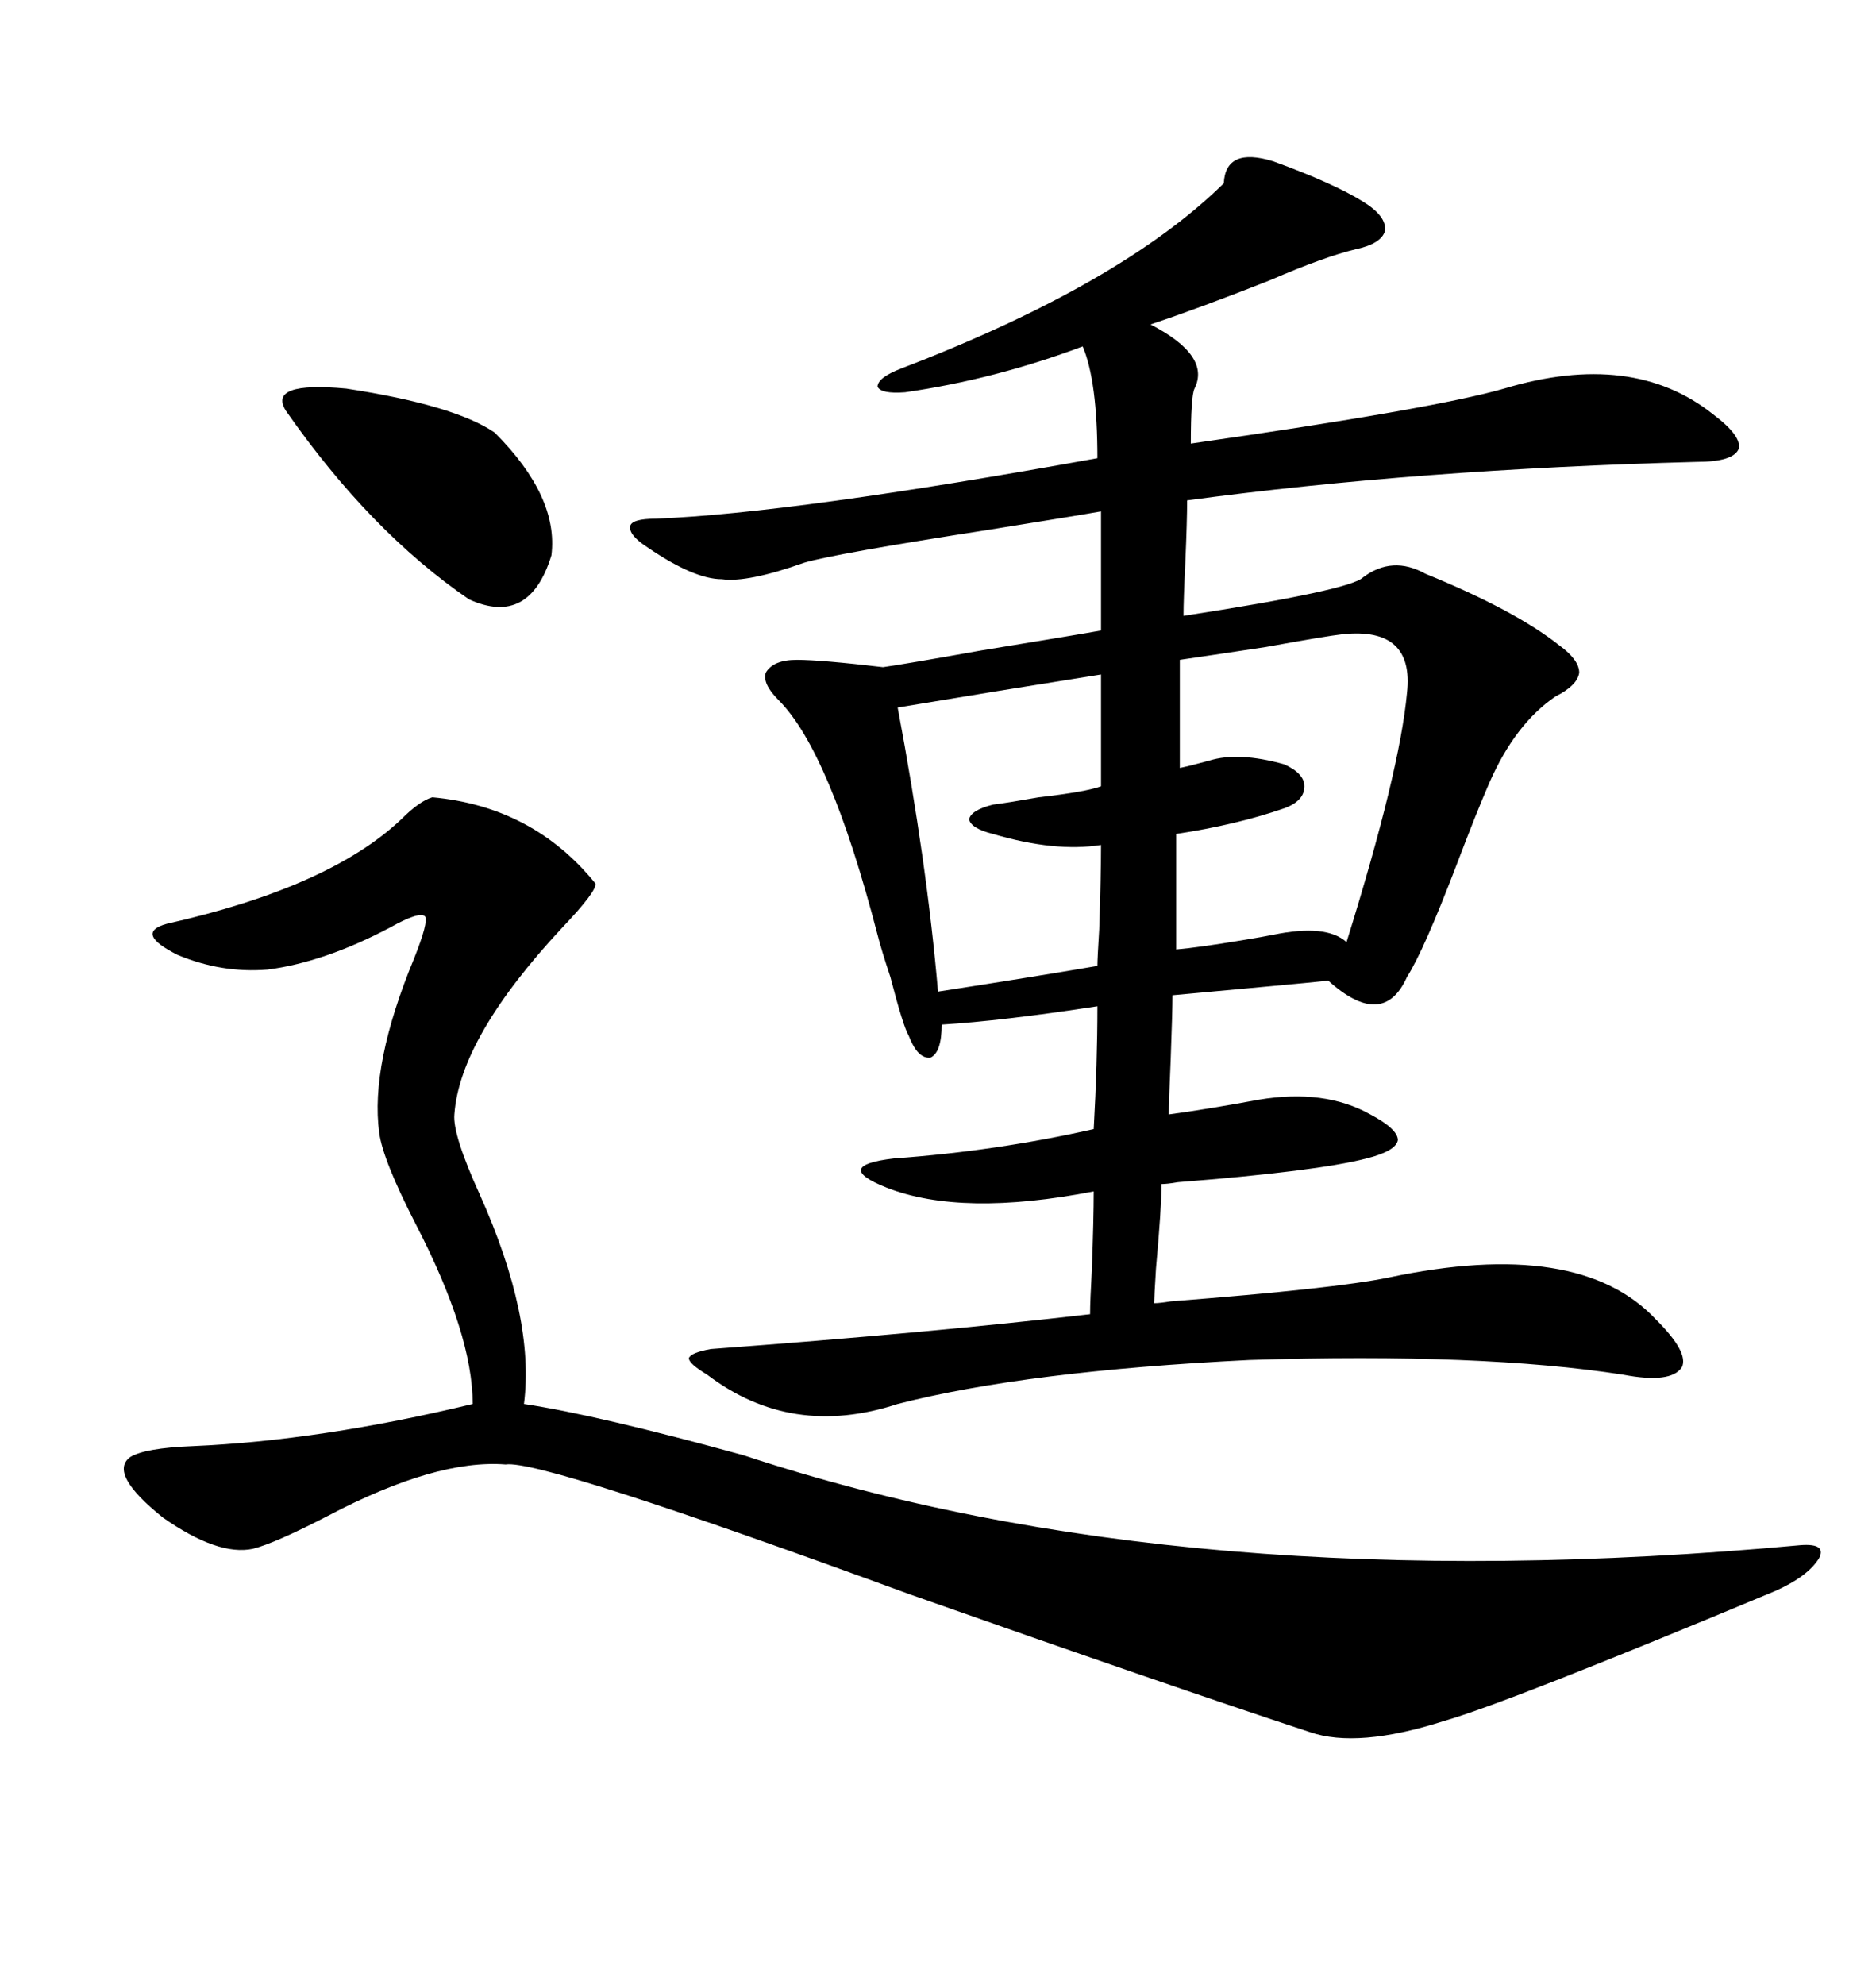 <svg xmlns="http://www.w3.org/2000/svg" xmlns:xlink="http://www.w3.org/1999/xlink" width="300" height="317.285"><path d="M203.61 25.78L203.61 25.78Q196.00 23.44 195.70 29.30L195.70 29.30Q179.30 45.41 144.14 58.89L144.14 58.89Q140.33 60.35 140.33 61.82L140.33 61.82Q140.92 62.99 144.73 62.70L144.73 62.70Q159.08 60.64 173.14 55.37L173.14 55.37Q175.49 60.94 175.49 73.24L175.49 73.24Q126.86 82.03 104.88 82.91L104.88 82.91Q101.07 82.91 100.78 84.08L100.78 84.08Q100.49 85.55 103.71 87.60L103.71 87.60Q111.04 92.58 115.43 92.58L115.43 92.58Q119.53 93.16 128.61 89.94L128.61 89.94Q133.59 88.48 158.20 84.67L158.20 84.67Q172.85 82.32 176.07 81.74L176.07 81.74L176.07 100.78Q172.85 101.37 156.74 104.00L156.74 104.00Q145.31 106.05 141.21 106.64L141.21 106.64Q131.25 105.47 127.44 105.47L127.44 105.47Q123.63 105.47 122.46 107.52L122.46 107.52Q121.88 109.28 124.51 111.91L124.51 111.91Q132.71 120.12 140.33 149.41L140.33 149.41Q140.92 151.76 142.38 156.15L142.38 156.15Q144.43 164.06 145.31 165.53L145.31 165.53Q146.78 169.34 148.83 169.04L148.83 169.04Q150.59 168.16 150.59 163.77L150.59 163.77Q160.25 163.18 175.49 160.84L175.49 160.84Q175.49 169.92 174.90 180.47L174.90 180.47Q159.38 183.98 142.97 185.16L142.97 185.16Q137.99 185.74 137.70 186.91L137.70 186.91Q137.40 188.09 141.80 189.84L141.80 189.84Q153.81 194.53 174.90 190.43L174.90 190.43Q174.90 194.82 174.61 202.73L174.61 202.73Q174.32 208.01 174.32 210.06L174.32 210.06Q149.12 212.99 113.67 215.63L113.67 215.63Q110.45 216.21 110.16 217.09L110.16 217.09Q110.16 217.97 113.09 219.73L113.09 219.73Q126.56 229.98 143.55 224.41L143.55 224.41Q164.06 219.14 199.80 217.38L199.80 217.38Q237.01 216.21 259.57 219.73L259.57 219.73Q267.19 221.19 268.95 218.55L268.95 218.55Q270.12 216.21 264.84 210.94L264.84 210.94Q252.54 197.75 222.07 204.20L222.07 204.20Q213.57 205.96 187.21 208.01L187.21 208.01Q185.45 208.30 184.57 208.30L184.57 208.30Q184.57 207.42 184.86 202.73L184.86 202.73Q185.74 193.07 185.74 189.26L185.74 189.26Q186.62 189.26 188.38 188.96L188.38 188.96Q210.64 187.21 218.55 185.16L218.55 185.16Q223.24 183.98 223.54 182.23L223.54 182.23Q223.54 180.47 219.14 178.13L219.14 178.13Q211.82 174.02 201.27 175.78L201.27 175.78Q193.36 177.25 186.91 178.13L186.91 178.13Q186.91 176.07 187.21 169.34L187.21 169.34Q187.50 161.43 187.50 159.08L187.50 159.08Q193.95 158.50 203.32 157.62L203.32 157.62Q209.77 157.03 212.40 156.74L212.40 156.74Q221.19 164.65 225 156.15L225 156.15Q227.64 152.05 232.91 138.28L232.91 138.28Q236.13 129.79 238.18 125.10L238.18 125.10Q242.29 115.72 248.73 111.33L248.73 111.33Q252.25 109.57 252.54 107.52L252.54 107.52Q252.54 105.47 249.32 103.13L249.32 103.13Q242.29 97.56 227.93 91.70L227.93 91.70Q222.66 88.77 217.97 92.29L217.97 92.29Q215.92 94.34 189.26 98.44L189.26 98.44Q189.26 95.80 189.55 89.94L189.55 89.94Q189.84 83.20 189.84 79.98L189.84 79.98Q226.76 75 271.29 73.83L271.29 73.83Q277.15 73.83 278.03 71.78L278.03 71.78Q278.61 69.73 273.93 66.21L273.93 66.21Q261.04 55.96 240.53 62.11L240.53 62.11Q229.39 65.33 190.43 70.90L190.43 70.90Q190.43 63.28 191.02 62.11L191.02 62.11Q193.65 56.84 183.98 51.86L183.98 51.86Q191.89 49.22 203.03 44.82L203.03 44.82Q211.82 41.02 216.80 39.84L216.80 39.84Q220.90 38.96 221.48 36.91L221.48 36.91Q221.78 34.57 217.97 32.23L217.97 32.23Q213.28 29.30 203.61 25.78ZM69.14 127.44L69.14 127.44Q85.25 128.91 95.21 141.21L95.21 141.21Q95.51 142.38 89.94 148.24L89.94 148.24Q73.54 165.82 72.66 178.13L72.66 178.13Q72.36 181.35 76.76 191.02L76.76 191.02Q85.55 210.64 83.79 224.41L83.79 224.41Q95.51 226.17 118.95 232.62L118.95 232.62Q189.84 256.05 287.99 246.97L287.99 246.97Q292.09 246.68 290.92 249.02L290.92 249.02Q289.16 251.95 283.89 254.30L283.89 254.30Q241.11 272.17 230.86 275.10L230.86 275.10Q217.09 279.49 209.47 276.86L209.47 276.86Q187.21 269.53 145.61 254.88L145.61 254.88Q86.43 233.20 80.86 234.08L80.86 234.08Q69.73 233.20 52.44 242.29L52.44 242.29Q43.95 246.68 40.43 247.56L40.43 247.56Q34.86 248.73 26.07 242.58L26.07 242.58Q17.29 235.55 20.80 232.91L20.80 232.91Q23.14 231.45 30.76 231.15L30.76 231.15Q51.27 230.27 75.59 224.41L75.59 224.41Q75.59 213.28 66.50 195.70L66.50 195.70Q61.23 185.45 60.64 181.05L60.64 181.05Q59.18 170.21 66.21 153.22L66.21 153.22Q68.55 147.36 67.97 146.48L67.97 146.48Q67.09 145.61 62.40 148.24L62.40 148.24Q51.86 153.81 42.77 154.98L42.77 154.98Q35.45 155.57 28.42 152.64L28.42 152.64Q21.39 149.12 26.66 147.66L26.66 147.66Q52.73 141.80 64.16 130.96L64.16 130.96Q67.09 128.03 69.14 127.44ZM214.75 101.37L214.75 101.37Q226.17 100.20 225 110.74L225 110.74Q223.83 123.34 215.33 150.59L215.33 150.59Q212.11 147.66 203.61 149.41L203.61 149.41Q202.15 149.71 198.63 150.29L198.63 150.29Q191.60 151.46 188.09 151.76L188.09 151.76L188.09 133.30Q197.75 131.84 205.37 129.20L205.37 129.20Q208.59 128.03 208.59 125.68L208.59 125.68Q208.59 123.63 205.37 122.17L205.37 122.17Q198.05 120.12 193.36 121.58L193.36 121.58Q190.14 122.46 188.67 122.75L188.67 122.75L188.67 105.47Q192.77 104.88 202.44 103.42L202.44 103.42Q212.11 101.66 214.75 101.37ZM176.07 107.81L176.07 107.81L176.07 125.68Q173.73 126.56 166.11 127.44L166.11 127.44Q161.13 128.32 158.79 128.61L158.79 128.61Q155.27 129.49 154.98 130.96L154.98 130.96Q155.27 132.42 158.79 133.30L158.79 133.30Q168.75 136.23 176.07 135.06L176.07 135.06Q176.07 139.75 175.78 148.54L175.78 148.54Q175.49 153.22 175.49 154.39L175.49 154.39Q165.23 156.15 150 158.50L150 158.50Q148.24 137.99 143.55 113.09L143.55 113.09Q159.38 110.45 176.07 107.81ZM45.70 65.63L45.70 65.63Q42.77 60.94 55.37 62.11L55.37 62.11Q72.66 64.75 79.10 69.14L79.10 69.14Q89.36 79.39 88.18 88.77L88.18 88.77Q84.67 100.20 75 95.80L75 95.80Q59.18 84.96 45.70 65.63Z"/></svg>